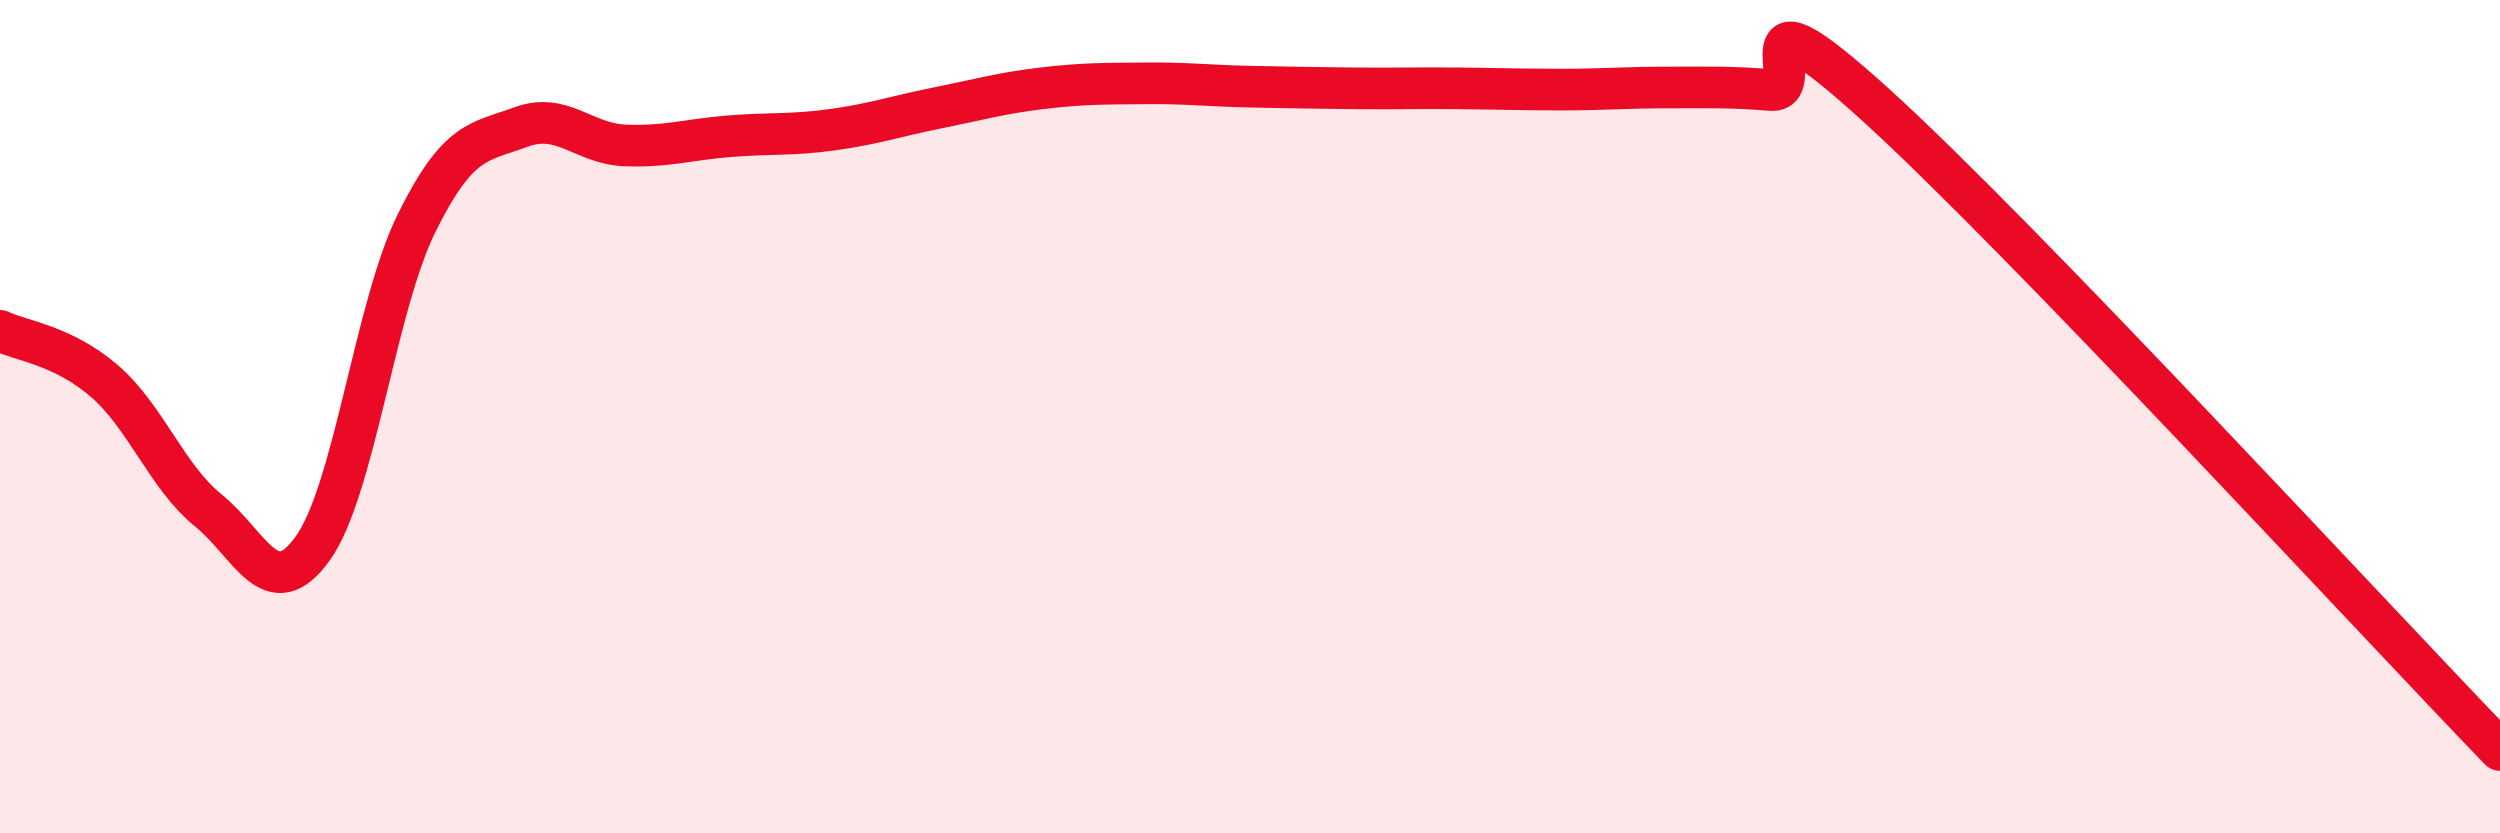 
    <svg width="60" height="20" viewBox="0 0 60 20" xmlns="http://www.w3.org/2000/svg">
      <path
        d="M 0,7.94 C 0.5,8.18 1.5,8.28 2.5,9.14 C 3.5,10 4,11.44 5,12.25 C 6,13.06 6.5,14.55 7.5,13.17 C 8.5,11.79 9,7.37 10,5.35 C 11,3.33 11.5,3.42 12.5,3.05 C 13.5,2.68 14,3.45 15,3.49 C 16,3.53 16.5,3.35 17.5,3.27 C 18.5,3.19 19,3.25 20,3.11 C 21,2.97 21.5,2.79 22.5,2.59 C 23.5,2.39 24,2.24 25,2.12 C 26,2 26.5,2.01 27.5,2 C 28.5,1.99 29,2.06 30,2.08 C 31,2.1 31.5,2.11 32.5,2.12 C 33.5,2.13 34,2.11 35,2.12 C 36,2.13 36.5,2.15 37.5,2.15 C 38.5,2.15 39,2.1 40,2.1 C 41,2.1 41.5,2.08 42.5,2.16 C 43.5,2.24 41.5,-0.67 45,2.5 C 48.5,5.67 57,14.9 60,18L60 20L0 20Z"
        fill="#EB0A25"
        opacity="0.1"
        stroke-linecap="round"
        stroke-linejoin="round"
      />
      <path
        d="M 0,7.94 C 0.5,8.18 1.5,8.28 2.5,9.14 C 3.5,10 4,11.44 5,12.25 C 6,13.06 6.5,14.55 7.5,13.17 C 8.5,11.79 9,7.37 10,5.35 C 11,3.33 11.5,3.42 12.5,3.05 C 13.5,2.68 14,3.45 15,3.49 C 16,3.53 16.5,3.35 17.5,3.27 C 18.5,3.19 19,3.25 20,3.11 C 21,2.97 21.5,2.79 22.5,2.59 C 23.5,2.39 24,2.24 25,2.12 C 26,2 26.5,2.01 27.5,2 C 28.5,1.99 29,2.06 30,2.08 C 31,2.1 31.5,2.11 32.5,2.12 C 33.5,2.13 34,2.11 35,2.12 C 36,2.13 36.5,2.15 37.5,2.15 C 38.5,2.15 39,2.1 40,2.1 C 41,2.1 41.5,2.08 42.5,2.16 C 43.5,2.24 41.5,-0.67 45,2.5 C 48.5,5.67 57,14.9 60,18"
        stroke="#EB0A25"
        stroke-width="1"
        fill="none"
        stroke-linecap="round"
        stroke-linejoin="round"
      />
    </svg>
  